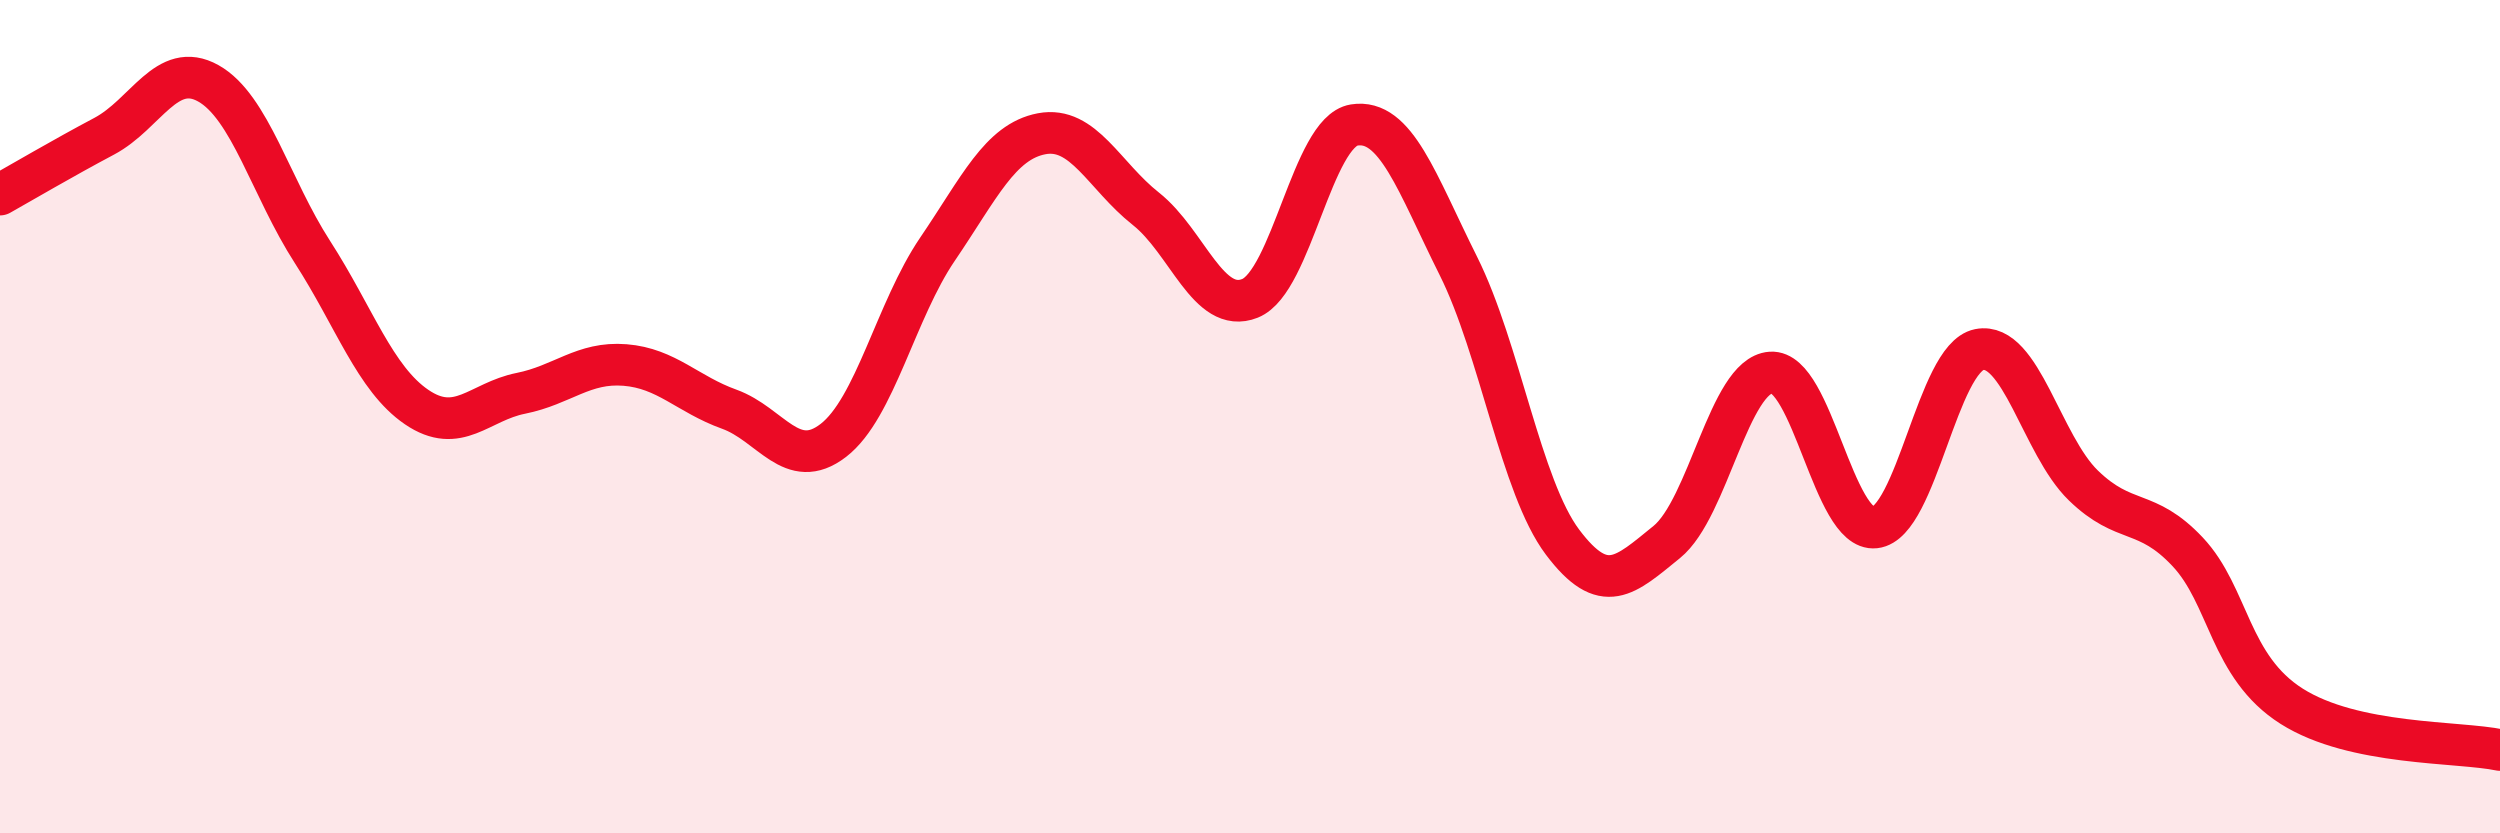 
    <svg width="60" height="20" viewBox="0 0 60 20" xmlns="http://www.w3.org/2000/svg">
      <path
        d="M 0,4.67 C 0.5,4.39 1.5,3.8 2.5,3.27 C 3.5,2.74 4,1.44 5,2 C 6,2.56 6.5,4.5 7.5,6.05 C 8.5,7.6 9,9.09 10,9.77 C 11,10.45 11.5,9.64 12.5,9.44 C 13.5,9.24 14,8.68 15,8.76 C 16,8.84 16.5,9.46 17.5,9.82 C 18.5,10.18 19,11.34 20,10.57 C 21,9.8 21.5,7.45 22.5,5.98 C 23.5,4.51 24,3.4 25,3.21 C 26,3.02 26.5,4.22 27.5,5.01 C 28.5,5.8 29,7.56 30,7.16 C 31,6.76 31.5,3.16 32.5,3 C 33.5,2.84 34,4.38 35,6.38 C 36,8.38 36.5,11.68 37.5,13.01 C 38.5,14.34 39,13.82 40,13.01 C 41,12.2 41.5,9.01 42.5,8.94 C 43.5,8.87 44,12.77 45,12.66 C 46,12.55 46.5,8.59 47.5,8.39 C 48.5,8.19 49,10.68 50,11.65 C 51,12.62 51.5,12.18 52.5,13.24 C 53.5,14.3 53.5,16 55,16.95 C 56.5,17.9 59,17.79 60,18L60 20L0 20Z"
        fill="#EB0A25"
        opacity="0.1"
        stroke-linecap="round"
        stroke-linejoin="round"
      />
      <path
        d="M 0,4.67 C 0.5,4.39 1.5,3.8 2.5,3.27 C 3.5,2.74 4,1.44 5,2 C 6,2.56 6.5,4.5 7.5,6.05 C 8.5,7.6 9,9.09 10,9.77 C 11,10.45 11.5,9.64 12.5,9.44 C 13.5,9.24 14,8.68 15,8.76 C 16,8.84 16.5,9.46 17.5,9.82 C 18.5,10.18 19,11.34 20,10.57 C 21,9.8 21.5,7.45 22.5,5.98 C 23.5,4.51 24,3.4 25,3.21 C 26,3.02 26.5,4.22 27.5,5.01 C 28.5,5.8 29,7.56 30,7.16 C 31,6.76 31.5,3.16 32.5,3 C 33.5,2.84 34,4.38 35,6.38 C 36,8.38 36.5,11.68 37.5,13.01 C 38.5,14.34 39,13.82 40,13.01 C 41,12.2 41.5,9.01 42.5,8.94 C 43.5,8.87 44,12.77 45,12.66 C 46,12.55 46.5,8.59 47.5,8.39 C 48.5,8.19 49,10.68 50,11.65 C 51,12.62 51.5,12.18 52.5,13.24 C 53.5,14.3 53.5,16 55,16.95 C 56.5,17.9 59,17.79 60,18"
        stroke="#EB0A25"
        stroke-width="1"
        fill="none"
        stroke-linecap="round"
        stroke-linejoin="round"
      />
    </svg>
  